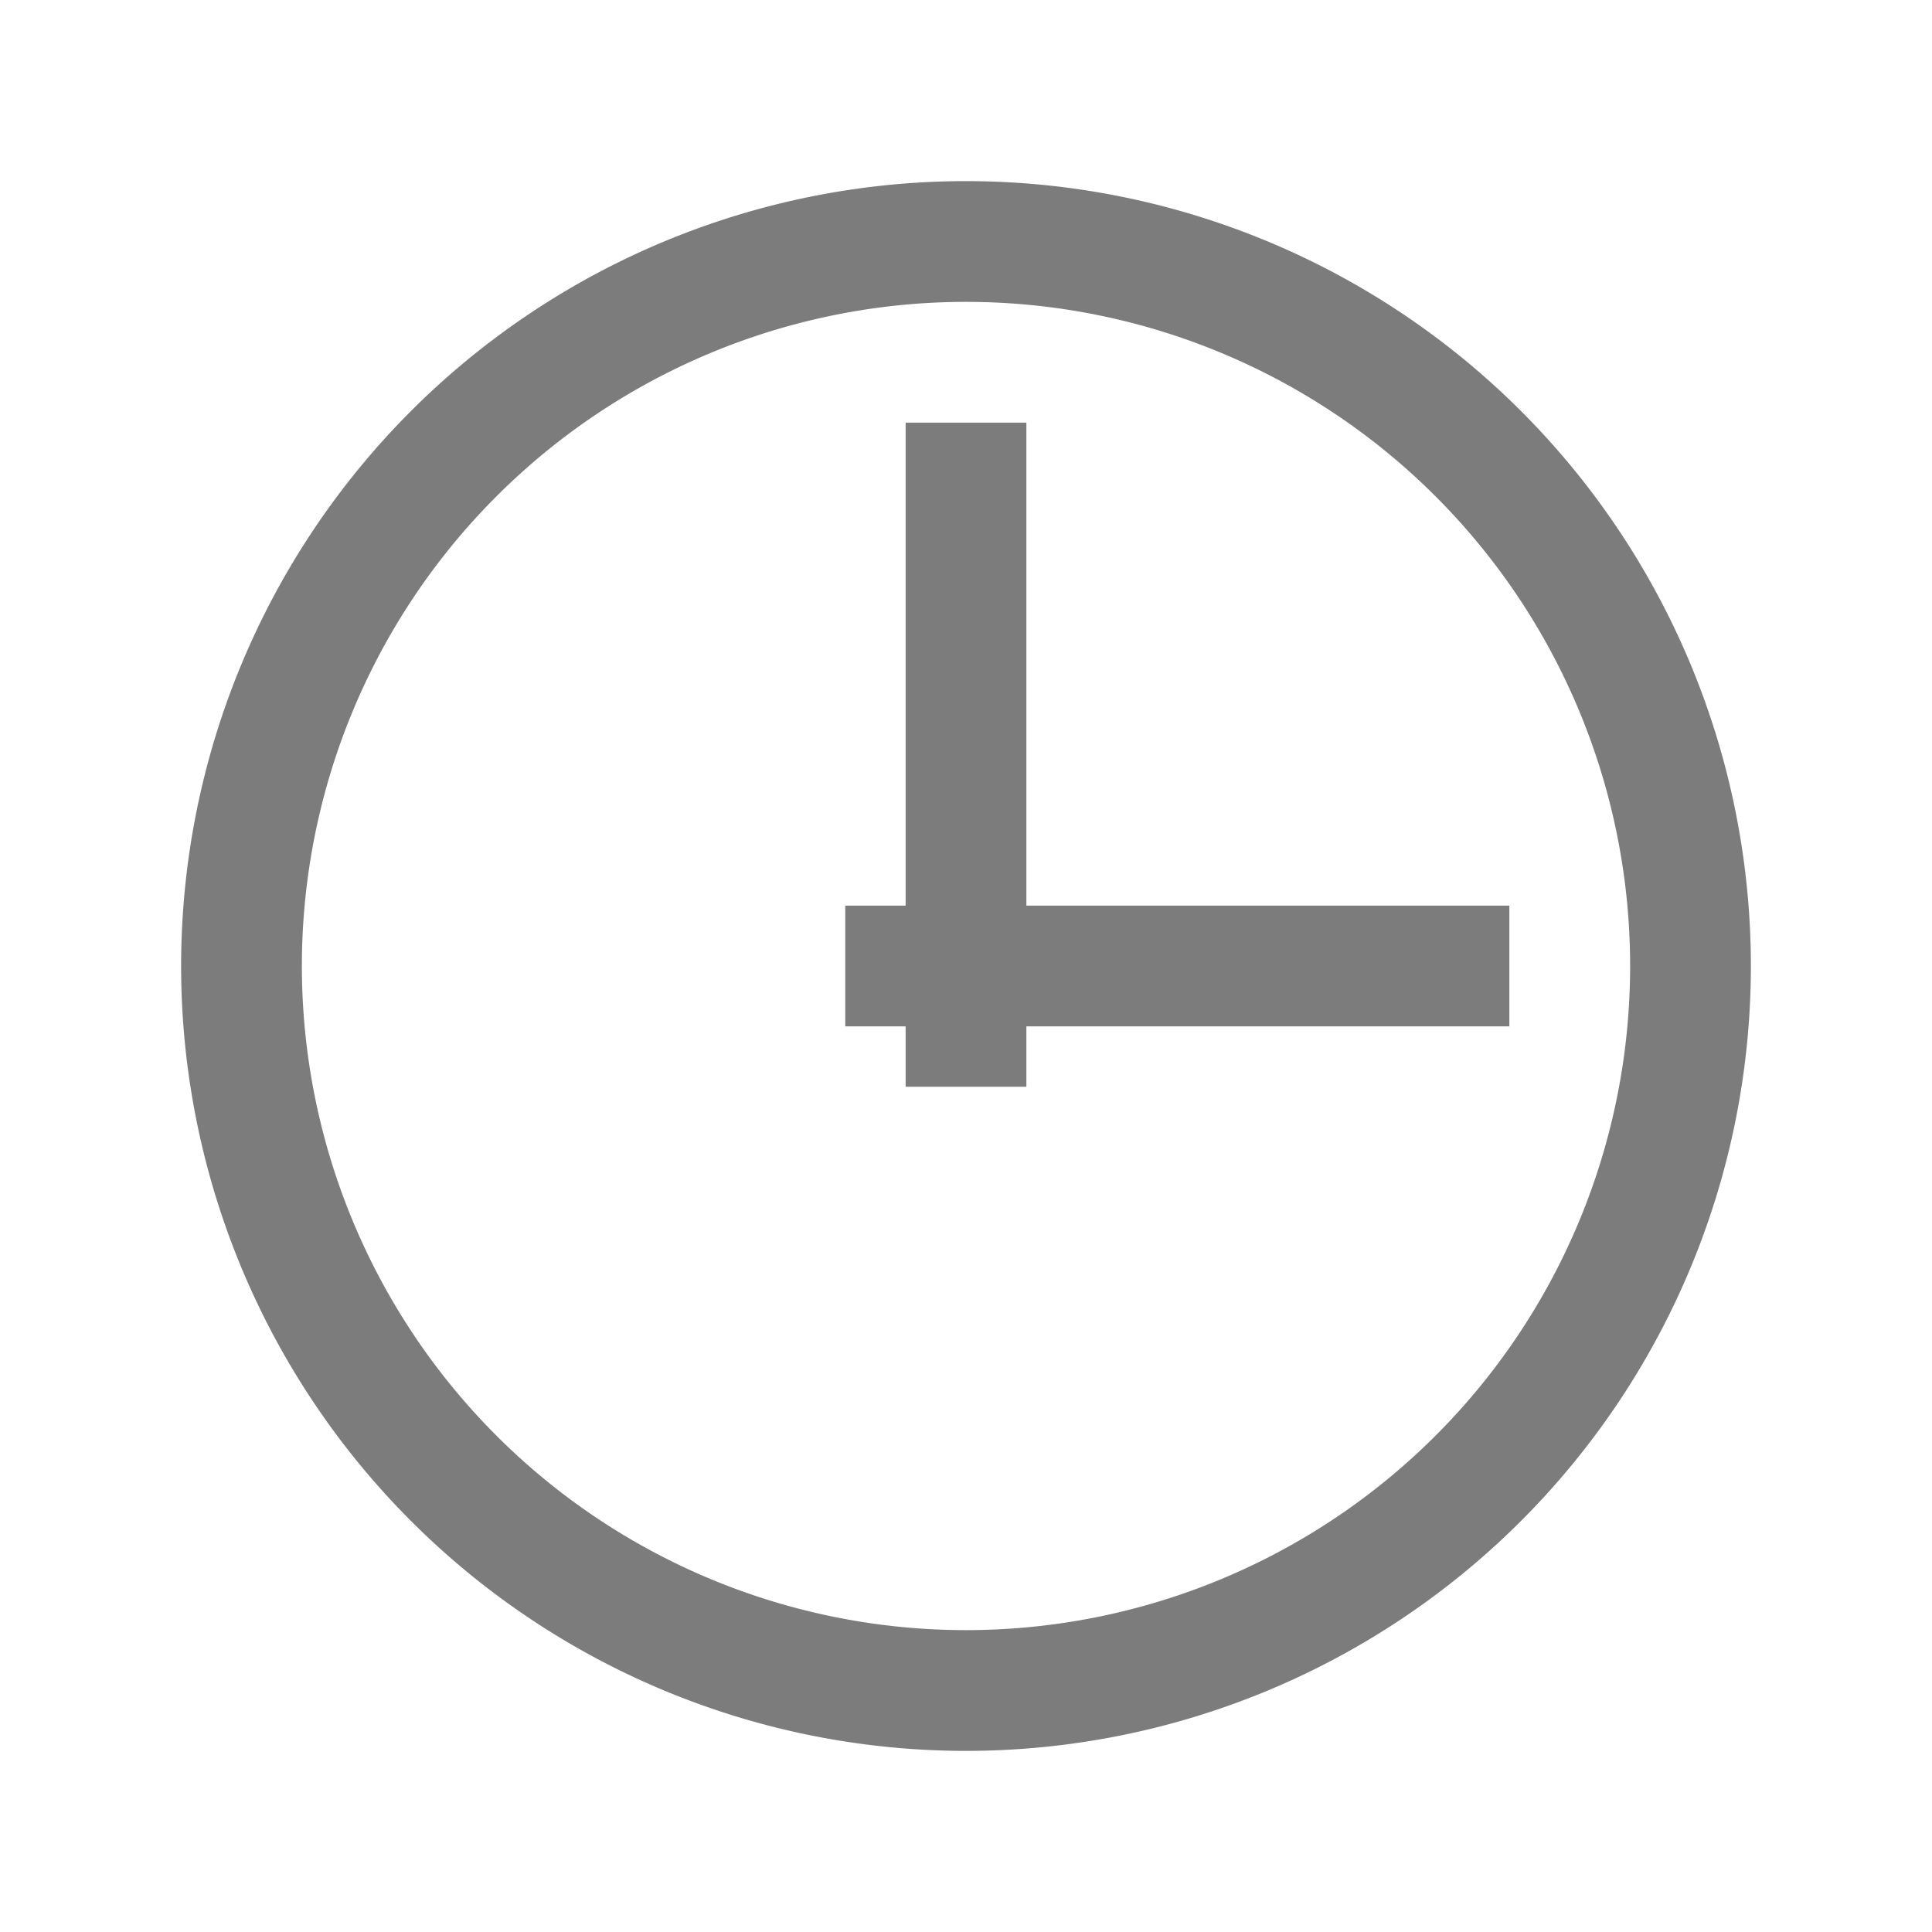<svg xmlns="http://www.w3.org/2000/svg" viewBox="0 0 32 32"><g id="Layer_2" data-name="Layer 2"><g id="icons"><path d="M16,5A11,11,0,1,1,5,16,11,11,0,0,1,16,5m0-2A13,13,0,1,0,29,16,13,13,0,0,0,16,3Z" style="fill:#7c7c7c"/><rect x="15" y="7" width="2" height="11" style="fill:#7c7c7c"/><rect x="14" y="15" width="11" height="2" style="fill:#7c7c7c"/><rect width="32" height="32" style="fill:none"/></g></g></svg>
